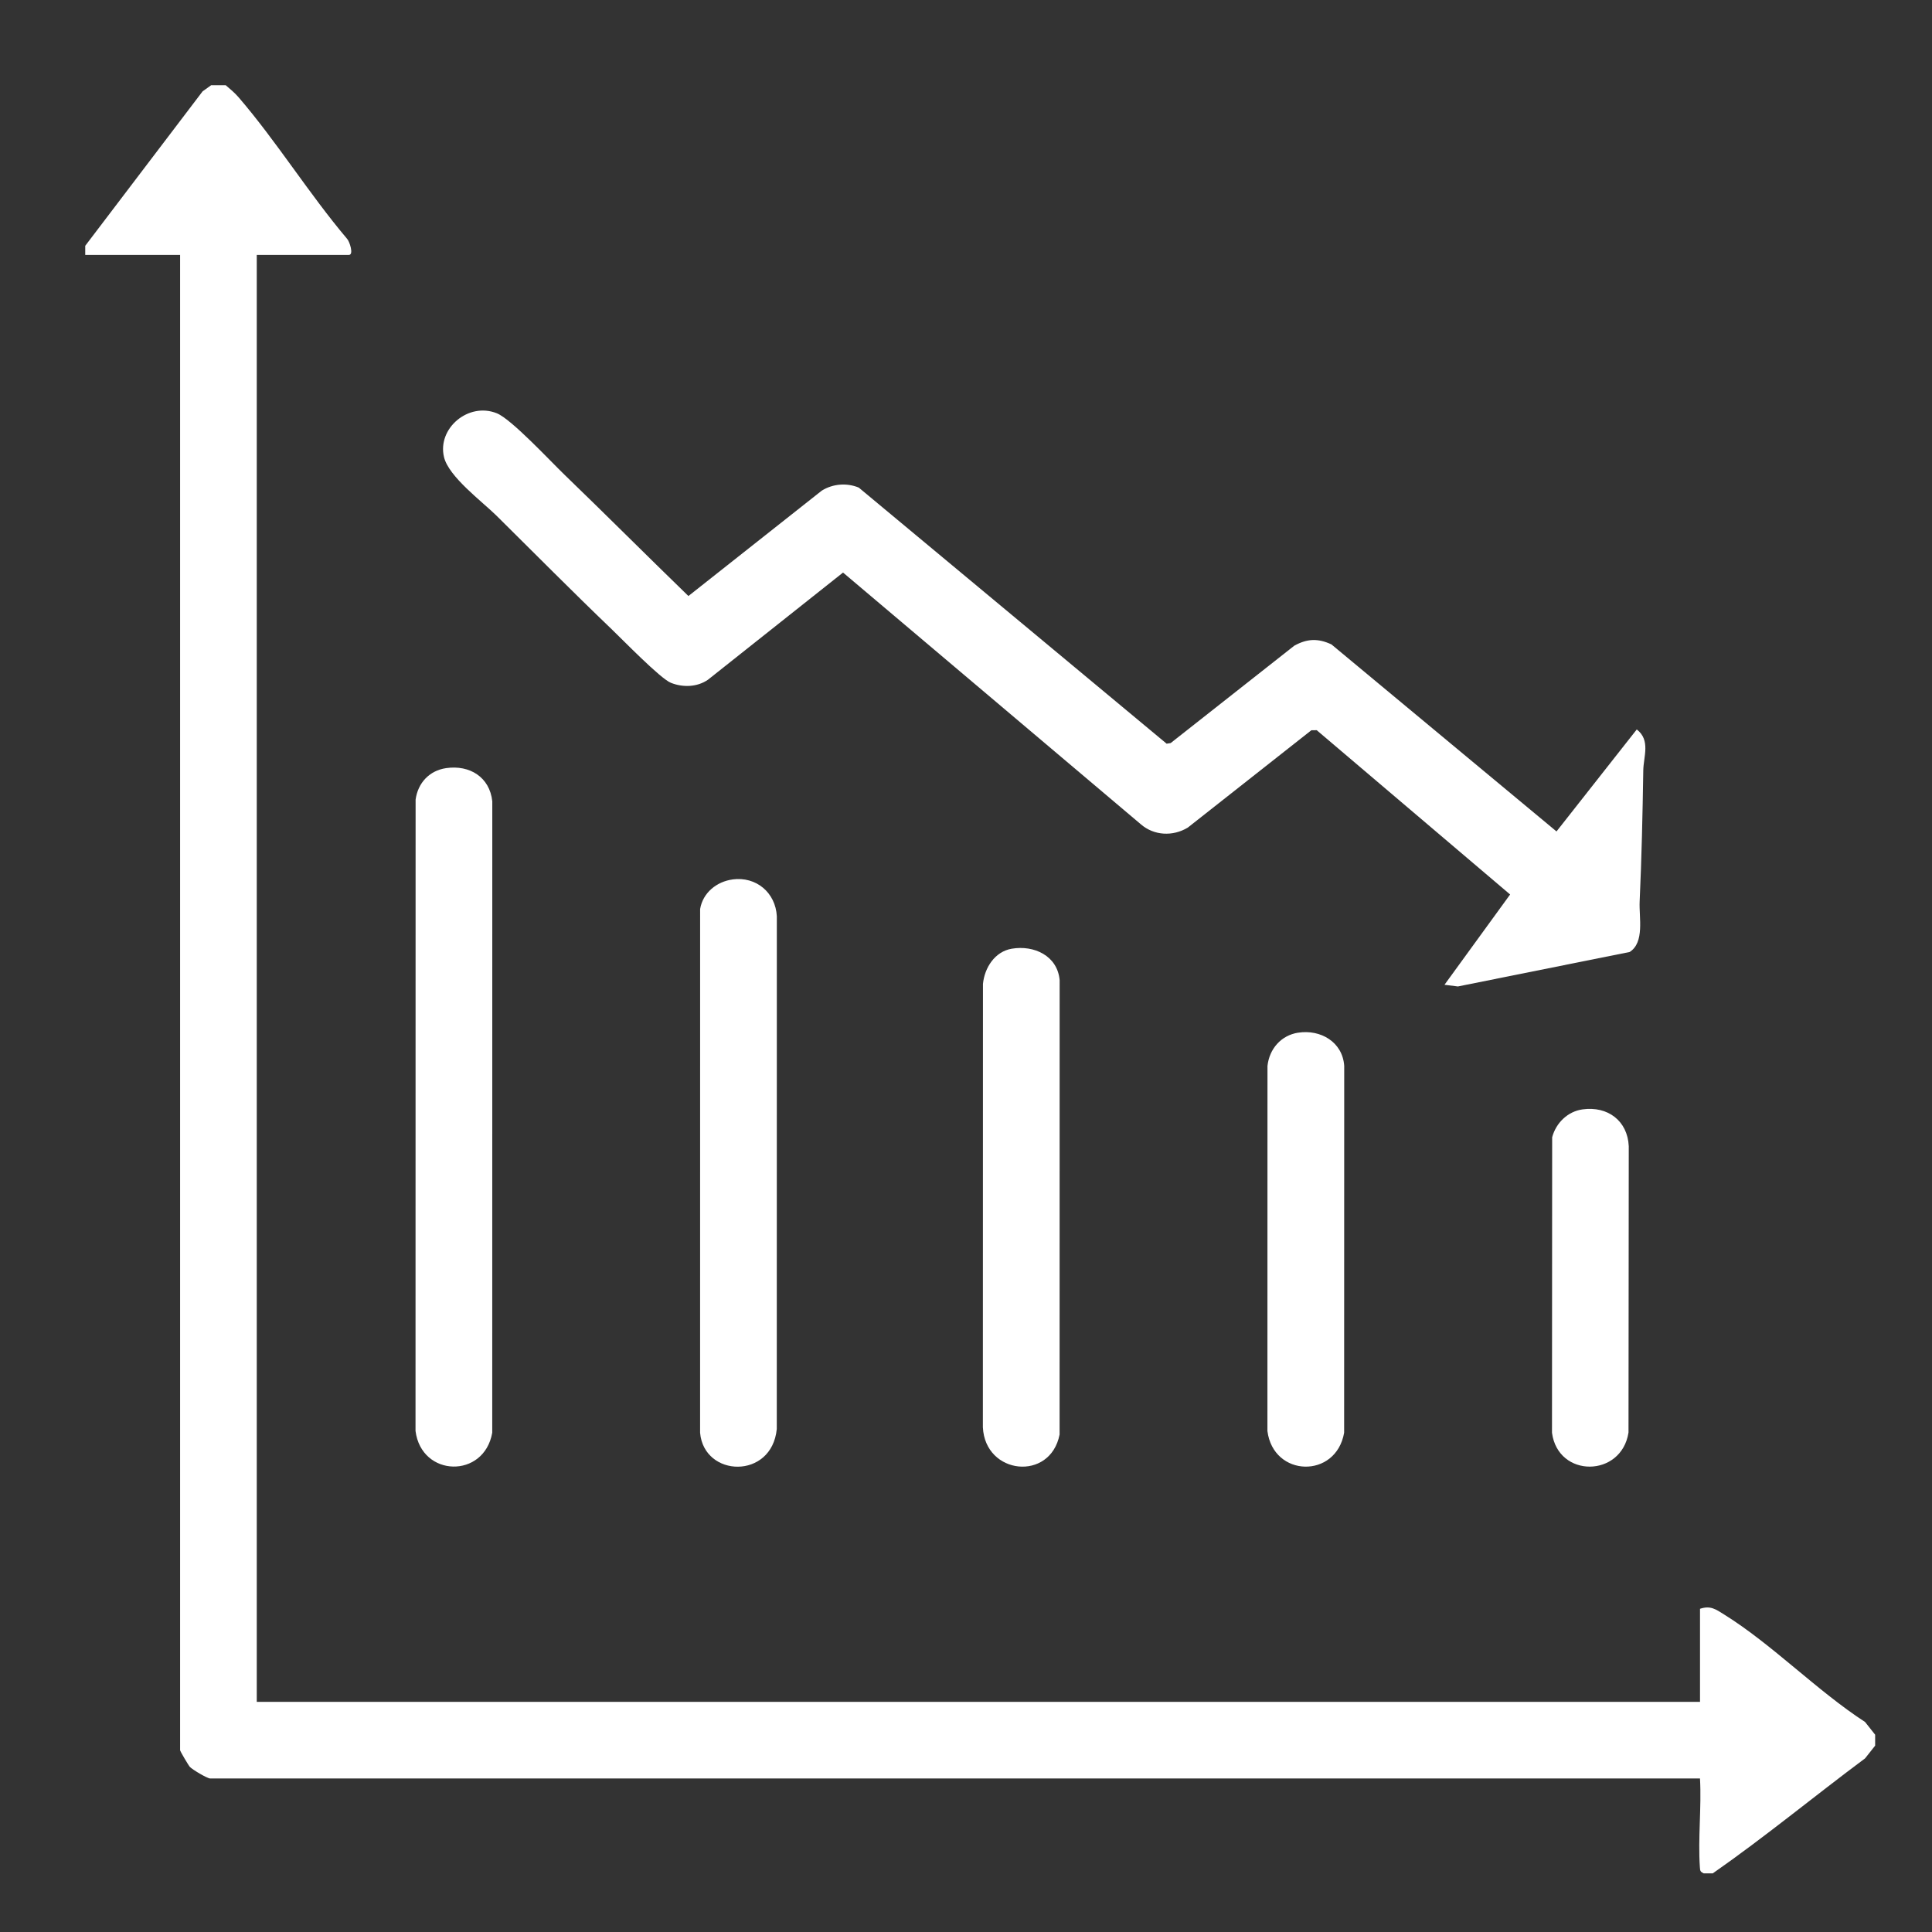 <svg width="68" height="68" viewBox="0 0 68 68" fill="none" xmlns="http://www.w3.org/2000/svg">
<rect x="0" y="0" width="68" height="68" fill="#333333" stroke="none"/>
<path d="M7.945 3C8.1 3.132 8.258 3.263 8.393 3.419C9.733 4.975 10.877 6.822 12.211 8.399C12.3 8.485 12.463 8.972 12.28 8.972H9.037V59.899H59.835V56.624C60.208 56.5 60.391 56.643 60.69 56.829C62.374 57.877 63.958 59.514 65.644 60.608L65.999 61.056V61.441L65.644 61.889C63.849 63.226 62.117 64.658 60.284 65.936H59.963C59.841 65.875 59.839 65.848 59.83 65.717C59.76 64.709 59.891 63.614 59.834 62.597H7.399C7.296 62.597 6.772 62.285 6.683 62.189C6.632 62.134 6.339 61.636 6.339 61.602V8.972H3V8.651L7.131 3.215L7.431 3H7.945Z" fill="white"/>
<path d="M19.863 16.704C21.328 18.117 22.768 19.56 24.23 20.978L28.922 17.27C29.31 17.026 29.807 16.987 30.226 17.162L41.062 26.176L41.204 26.153L45.554 22.727C46.009 22.475 46.392 22.462 46.862 22.681L54.784 29.264L57.609 25.674C58.101 26.053 57.846 26.629 57.838 27.113C57.814 28.663 57.78 30.193 57.71 31.737C57.685 32.292 57.891 33.167 57.36 33.506L51.313 34.72L50.841 34.661L53.151 31.483L46.345 25.701L46.156 25.702L41.807 29.128C41.283 29.446 40.617 29.416 40.15 29.009L29.672 20.152L24.917 23.925C24.537 24.187 24.032 24.201 23.612 24.032C23.243 23.885 21.922 22.523 21.523 22.141C20.157 20.833 18.826 19.486 17.48 18.155C16.966 17.647 15.796 16.783 15.628 16.09C15.384 15.081 16.486 14.139 17.491 14.548C18.004 14.758 19.364 16.223 19.863 16.704Z" fill="white"/>
<path d="M15.704 27.035C16.528 26.916 17.236 27.349 17.327 28.204L17.325 50.427C17.04 52.051 14.834 51.999 14.625 50.365L14.628 28.142C14.709 27.556 15.112 27.121 15.704 27.035Z" fill="white"/>
<path d="M25.783 30.953C26.617 30.841 27.298 31.419 27.342 32.251L27.34 50.298C27.163 52.08 24.781 52.005 24.641 50.43L24.642 31.995C24.737 31.422 25.225 31.029 25.784 30.954L25.783 30.953Z" fill="white"/>
<path d="M35.607 33.392C36.397 33.256 37.22 33.642 37.296 34.498L37.294 50.491C36.969 52.151 34.674 51.912 34.594 50.236L34.597 34.63C34.653 34.062 35.013 33.494 35.607 33.392Z" fill="white"/>
<path d="M45.687 36.348C46.478 36.222 47.257 36.675 47.312 37.517L47.309 50.428C47.024 52.056 44.816 52.001 44.609 50.366L44.611 37.519C44.675 36.922 45.085 36.443 45.687 36.347V36.348Z" fill="white"/>
<path d="M55.704 39.046C56.582 38.925 57.285 39.443 57.327 40.343L57.318 50.42C57.071 52.008 54.84 52.03 54.625 50.43L54.631 40.028C54.766 39.522 55.179 39.118 55.704 39.046Z" fill="white"/>
</svg>
